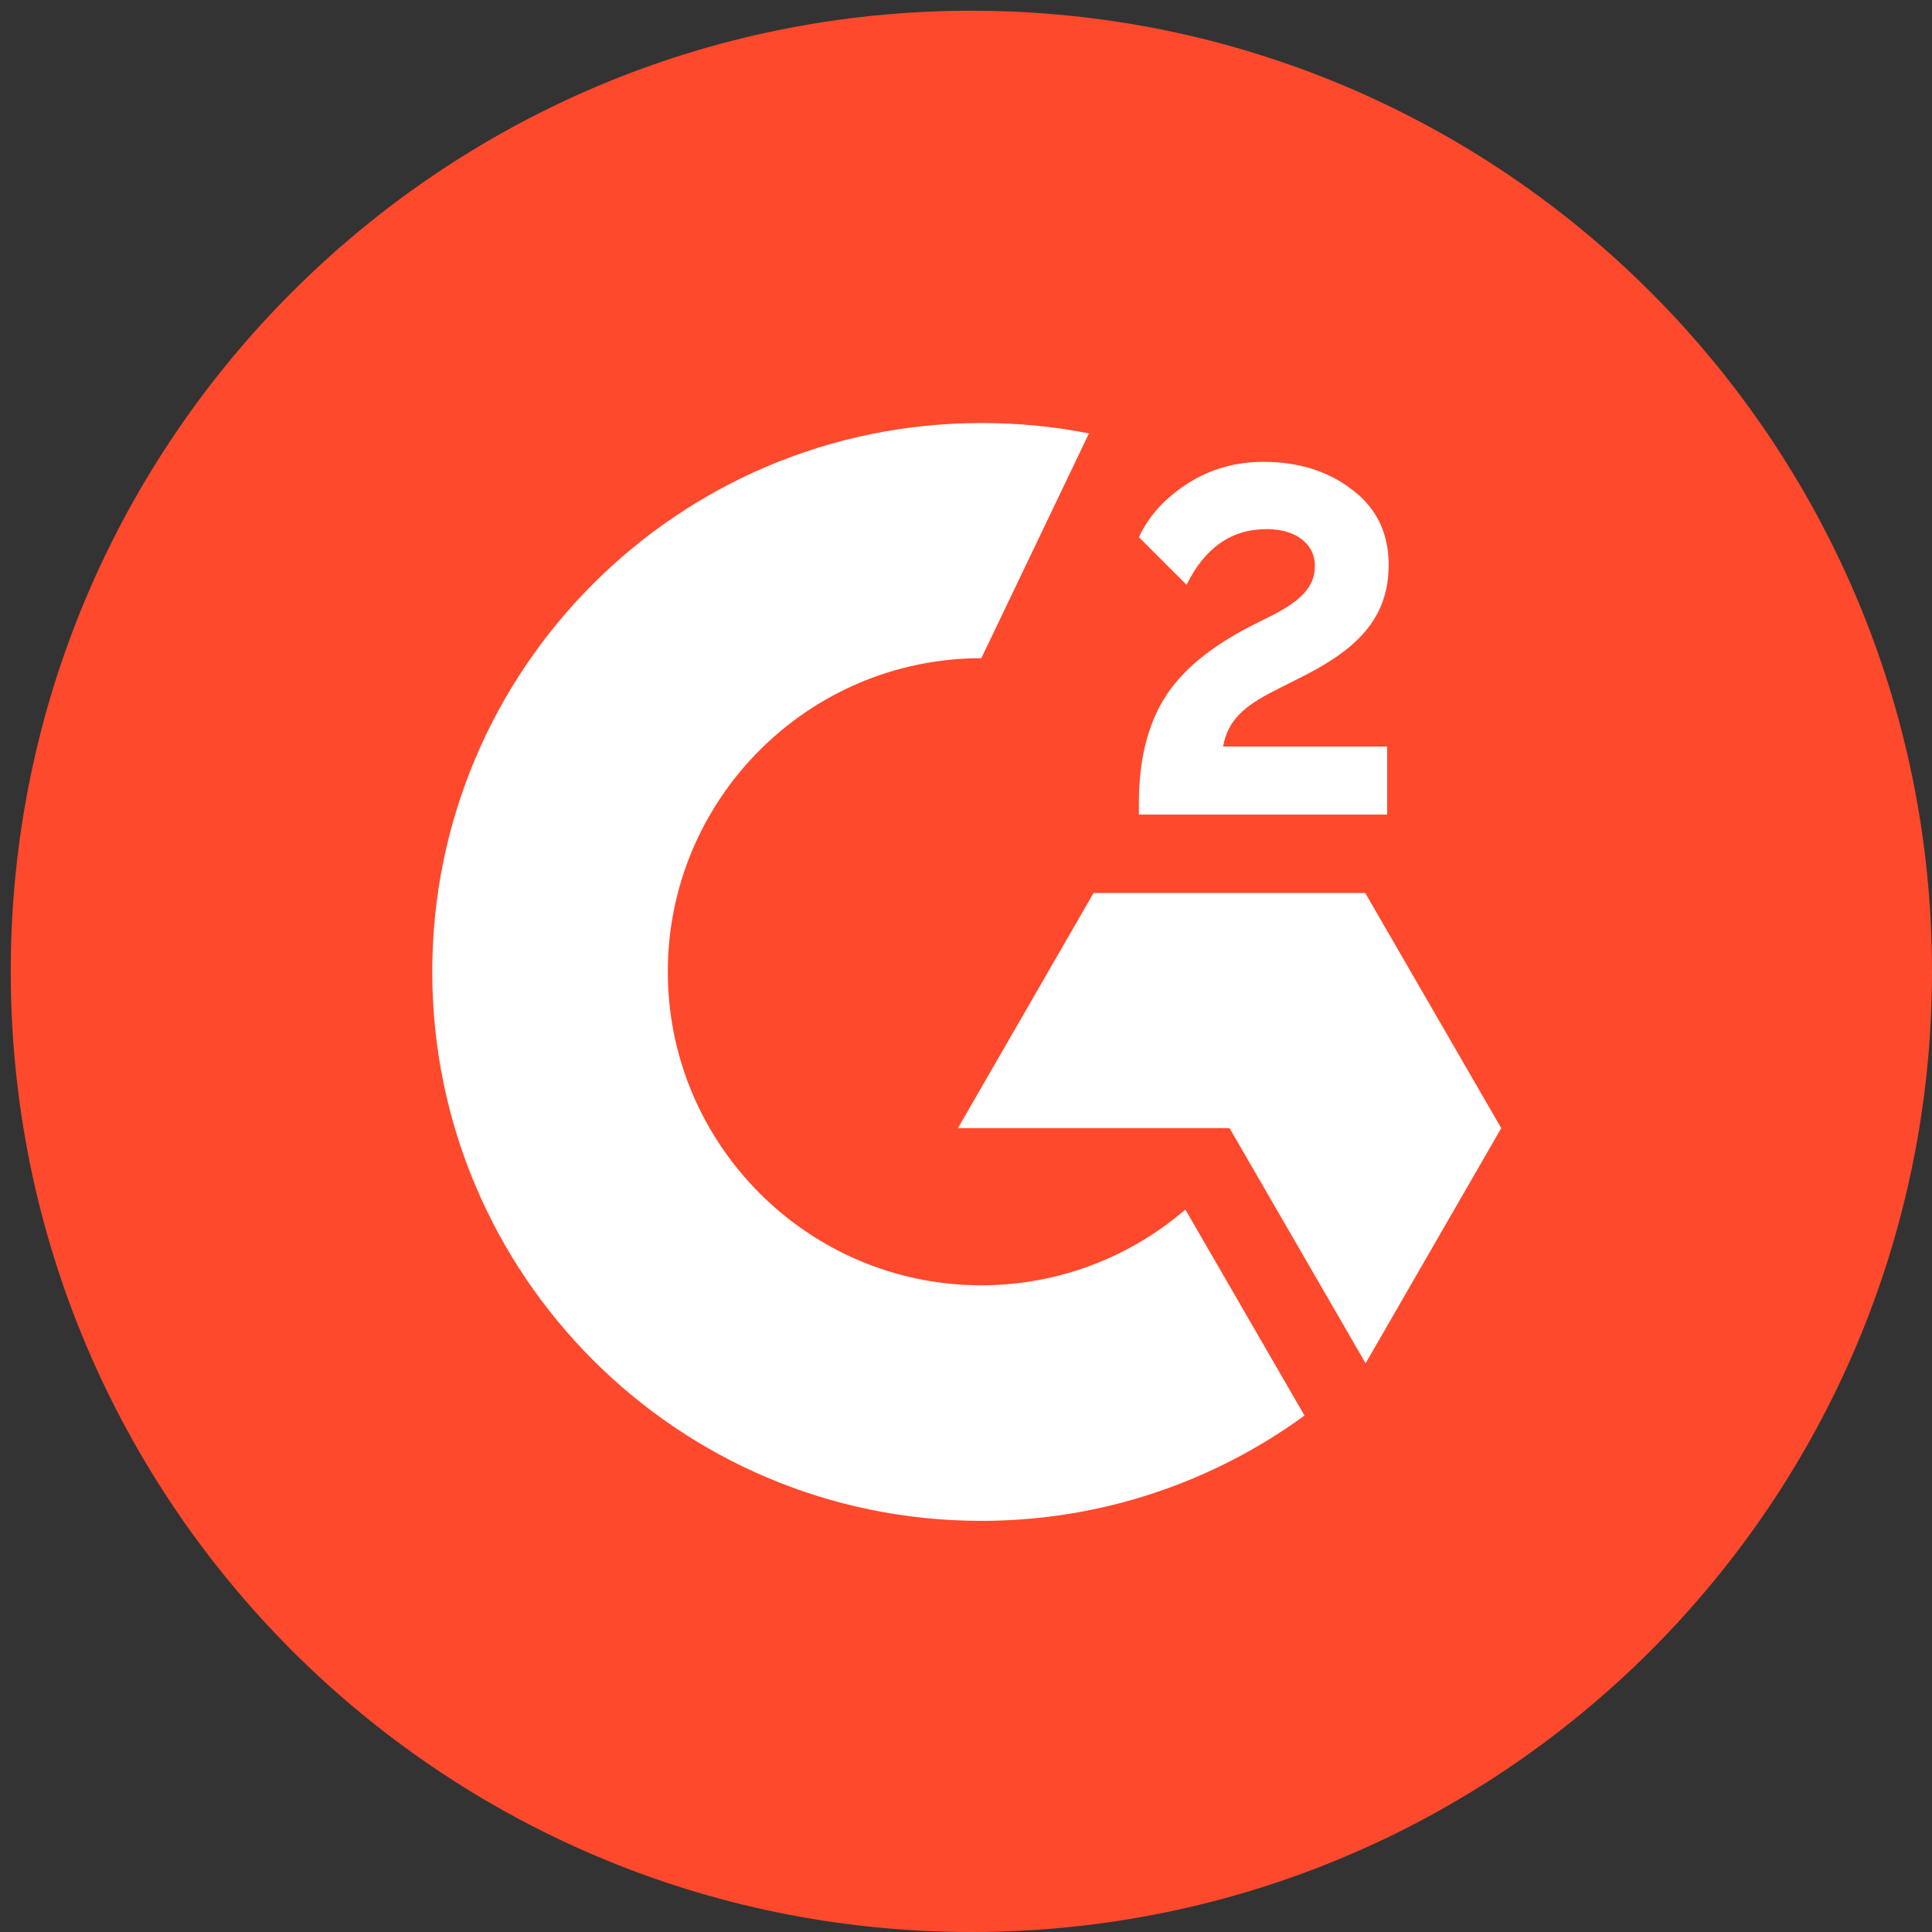 <svg width="72" height="72" viewBox="0 0 72 72" fill="none" xmlns="http://www.w3.org/2000/svg">
<rect x="0" y="0" width="72" height="72" fill="#333333" stroke="none"/>
<g clip-path="url(#clip0_5780_12534)">
<path d="M72 36.2C72 55.976 55.976 72 36.2 72C16.424 72 0.4 55.976 0.4 36.2C0.4 16.424 16.424 0.4 36.2 0.4C55.976 0.4 72 16.438 72 36.2Z" fill="#FF492C"/>
<path d="M51.694 30.357H42.443V29.928C42.443 28.353 42.758 27.049 43.389 26.033C44.019 25.002 45.107 24.1 46.682 23.298L47.398 22.94C48.673 22.295 49.002 21.737 49.002 21.078C49.002 20.29 48.315 19.718 47.212 19.718C45.895 19.718 44.906 20.405 44.219 21.794L42.443 20.018C42.83 19.188 43.46 18.529 44.291 17.999C45.136 17.469 46.066 17.212 47.083 17.212C48.358 17.212 49.46 17.541 50.362 18.228C51.293 18.916 51.751 19.861 51.751 21.049C51.751 22.954 50.677 24.114 48.673 25.145L47.541 25.718C46.338 26.319 45.751 26.863 45.58 27.823H51.694V30.357ZM50.878 33.279H40.754L35.699 42.043H45.823L50.892 50.806L55.947 42.043L50.878 33.279ZM36.572 47.899C30.128 47.899 24.887 42.658 24.887 36.214C24.887 29.77 30.128 24.529 36.572 24.529L40.582 16.152C39.279 15.894 37.947 15.765 36.572 15.765C25.274 15.765 16.109 24.93 16.109 36.214C16.109 47.513 25.259 56.678 36.572 56.678C41.069 56.678 45.236 55.217 48.615 52.754L44.176 45.078C42.143 46.825 39.479 47.899 36.572 47.899Z" fill="white"/>
</g>
<defs>
<clipPath id="clip0_5780_12534">
<rect width="72" height="72" fill="white"/>
</clipPath>
</defs>
</svg>
